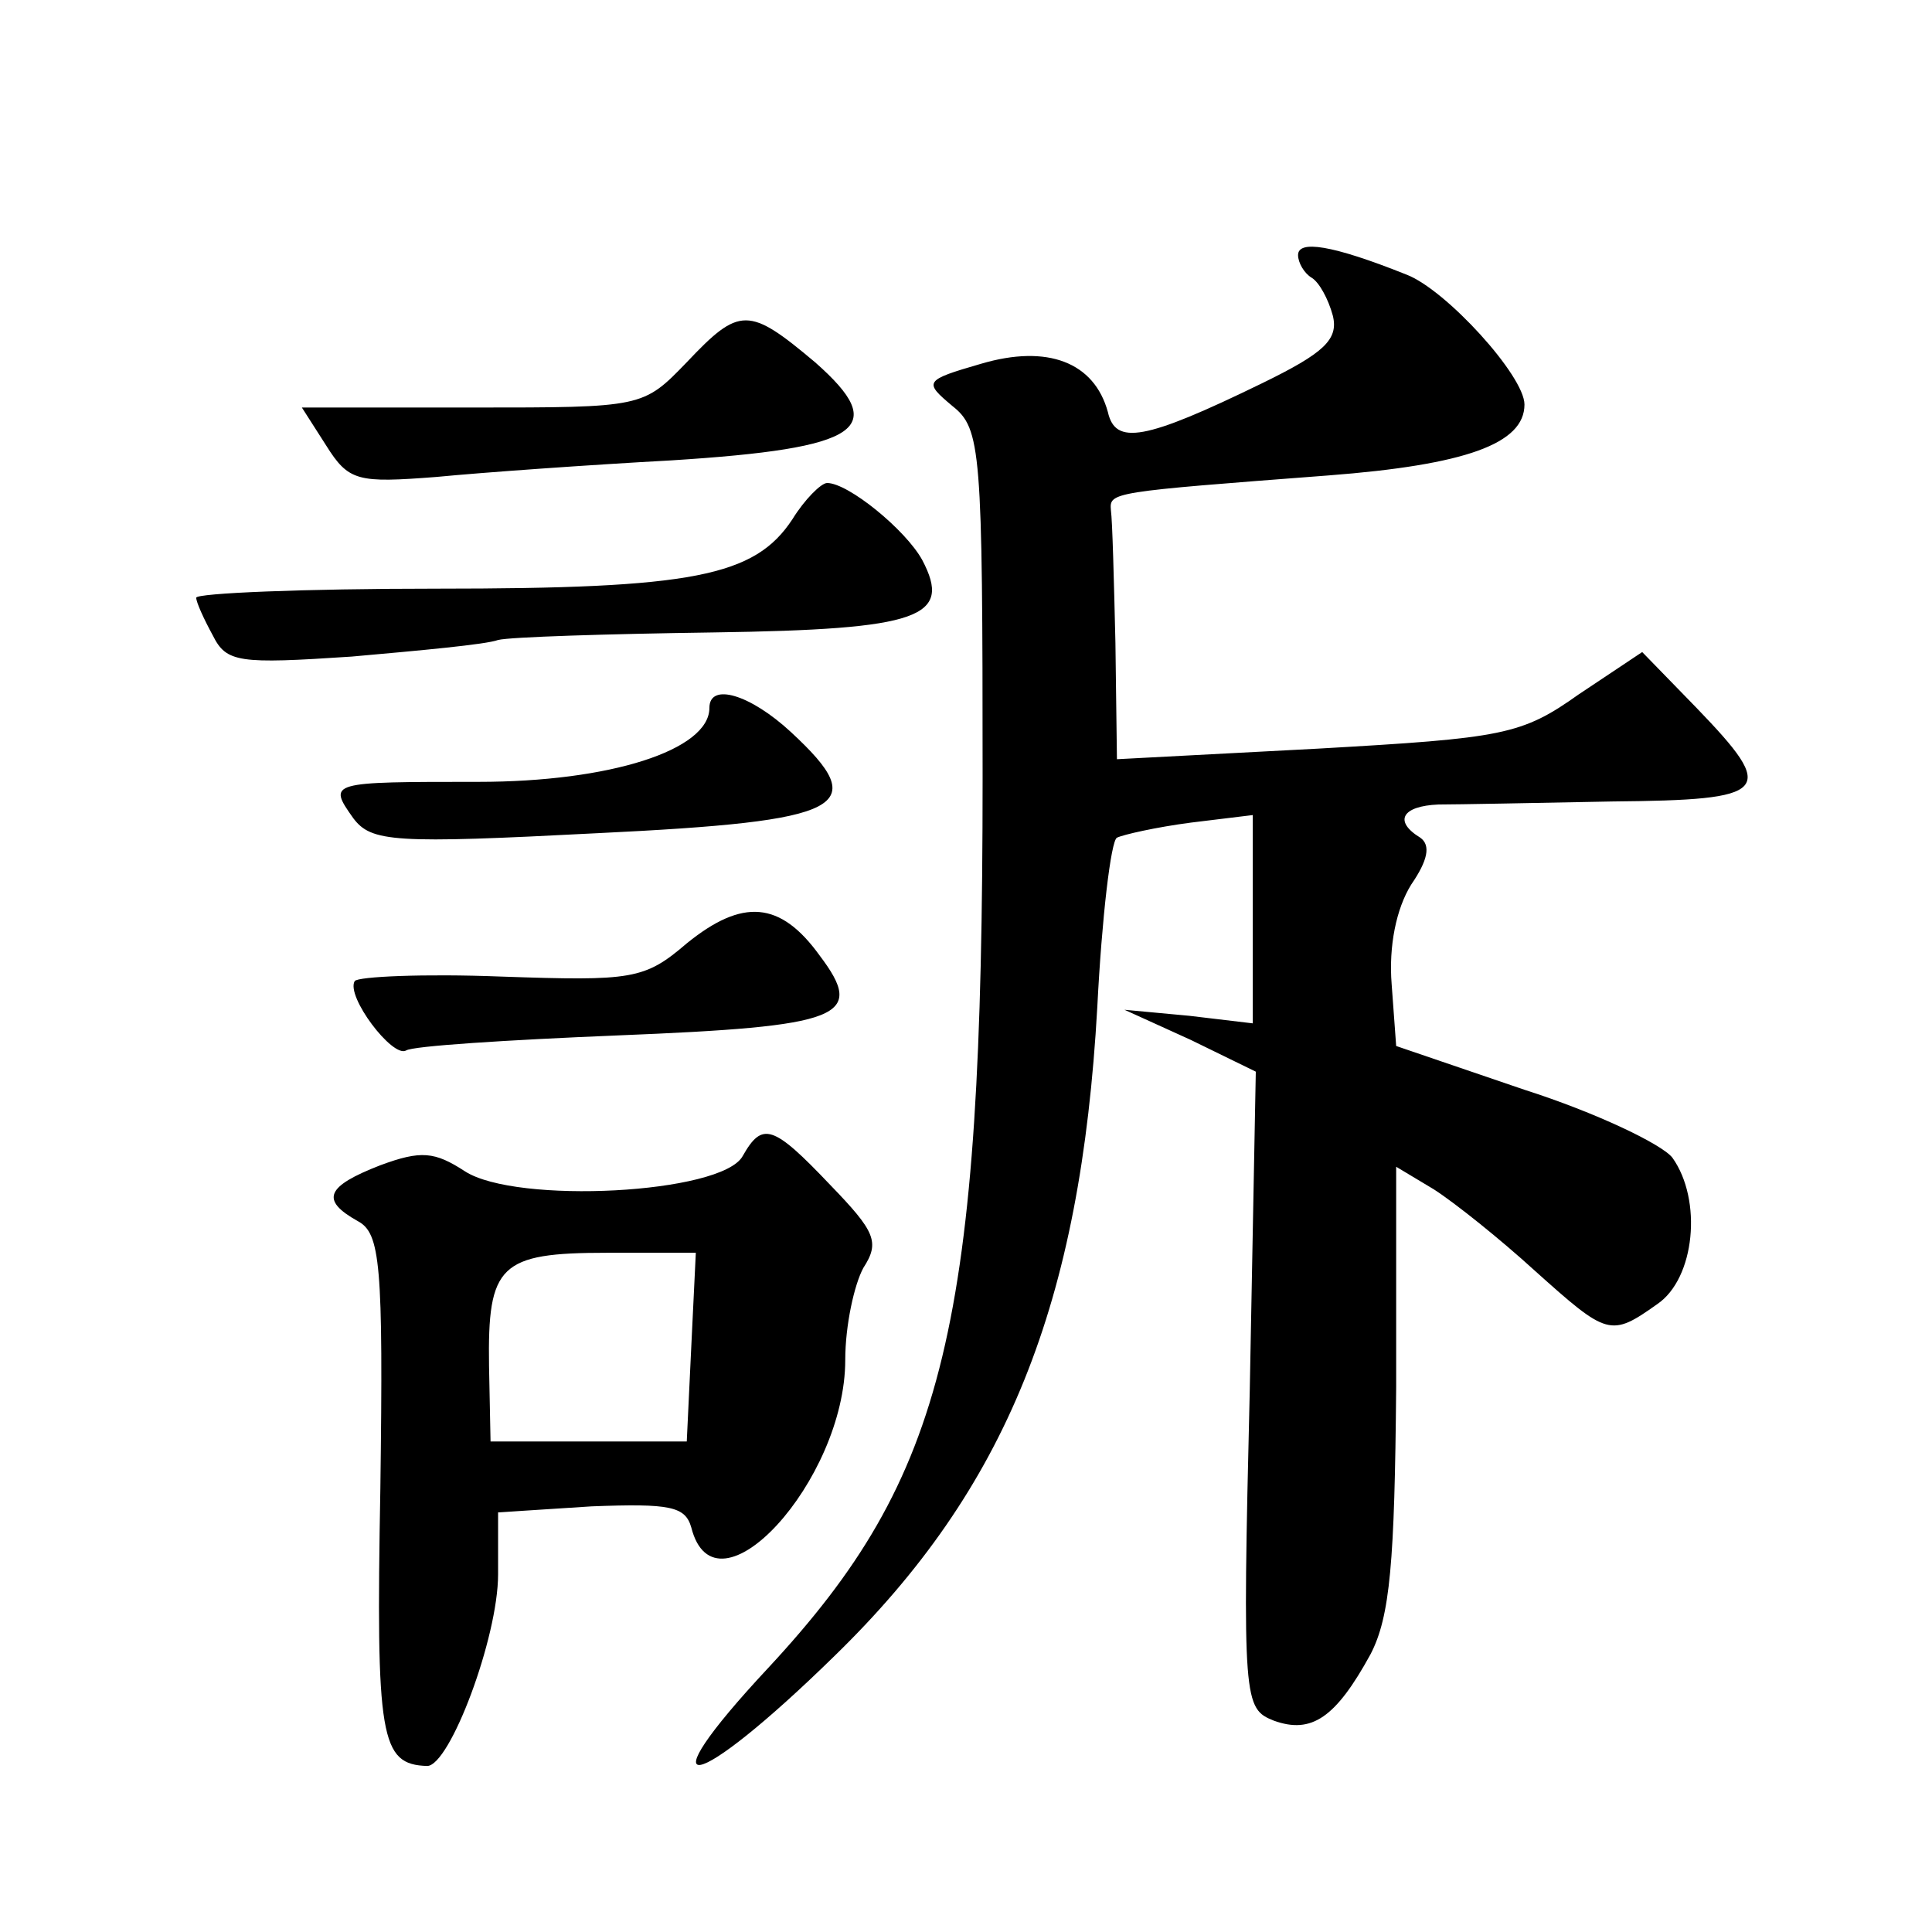 <?xml version="1.0" standalone="no"?>
<!DOCTYPE svg PUBLIC "-//W3C//DTD SVG 20010904//EN"
 "http://www.w3.org/TR/2001/REC-SVG-20010904/DTD/svg10.dtd">
<svg version="1.0" xmlns="http://www.w3.org/2000/svg"
 width="128pt" height="128pt" viewBox="0 0 128 128"
 preserveAspectRatio="xMidYMid meet">
<g transform="translate(0,128) scale(0.1,-0.1)"
fill="#0" stroke="none">
<path d="M860 1111 c0 -5 4 -12 9 -15 5 -3 11 -14 14 -25 4 -16 -6 -25 -47 -45
-78 -38 -97 -41 -102 -19 -9 33 -40 45 -84 32 -38 -11 -38 -12 -19 -28 19 -15 20
-29 20 -246 0 -364 -24 -463 -142 -590 -84 -90 -50 -84 44 8 114 111 163 233 174
430 3 59 9 110 13 112 4 2 26 7 49 10 l41 5 0 -69 0 -69 -42 5 -43 4 44 -20 43
-21 -4 -211 c-5 -207 -4 -211 16 -219 25 -9 41 2 64 44 13 25 16 61 17 177 l0 146
25 -15 c14 -9 44 -33 67 -54 48 -43 50 -44 81 -22 25 17 30 69 10 97 -7 9 -51 30
-98 45 l-85 29 -3 41 c-2 25 3 50 13 66 11 16 13 26 6 31 -18 11 -12 21 12 22 12
0 64 1 115 2 105 1 110 6 56 62 l-36 37 -42 -28 c-38 -27 -50 -29 -173 -36 l-133
-7 -1 77 c-1 42 -2 81 -3 88 -1 12 0 12 144 23 91 7 130 21 130 47 0 19 -52 76
-78 86 -50 20 -72 23 -72 13z M455 1040 c-29 -30 -29 -30 -142 -30 l-113 0 16 -25
c15 -24 21 -25 73 -21 31 3 101 8 156 11 126 8 145 21 95 65 -44 37 -50 37 -85
0z M525 936 c-25 -38 -66 -46 -236 -46 -88 0 -159 -3 -159 -6 0 -3 5 -14 11 -25
9 -18 17 -19 92 -14 45 4 89 8 97 11 8 2 72 4 143 5 137 2 158 10 138 48 -11 20
-49 51 -63 51 -4 0 -15 -11 -23 -24z M470 811 c0 -28 -66 -49 -153 -49 -99 0 -100
0 -83 -24 12 -16 27 -17 162 -10 165 8 182 17 128 67 -27 25 -54 33 -54 16z M455
655 c-28 -24 -36 -25 -123 -22 -51 2 -95 0 -97 -3 -6 -10 25 -51 34 -46 4 3 67
7 140 10 149 6 165 12 134 53 -26 36 -51 38 -88 8z M492 514 c-14 -25 -150 -32
-184 -10 -20 13 -29 14 -56 4 -36 -14 -40 -23 -15 -37 15 -8 17 -28 15 -177 -3
-166 0 -183 31 -184 15 0 47 85 47 127 l0 41 62 4 c52 2 62 0 66 -14 16 -63 102
31 102 111 0 23 6 50 12 61 11 17 8 24 -22 55 -38 40 -45 42 -58 19z m-34 -126
l-3 -63 -65 0 -65 0 -1 50 c-1 67 7 75 78 75 l59 0 -3 -62z"/>
</g>
</svg>
